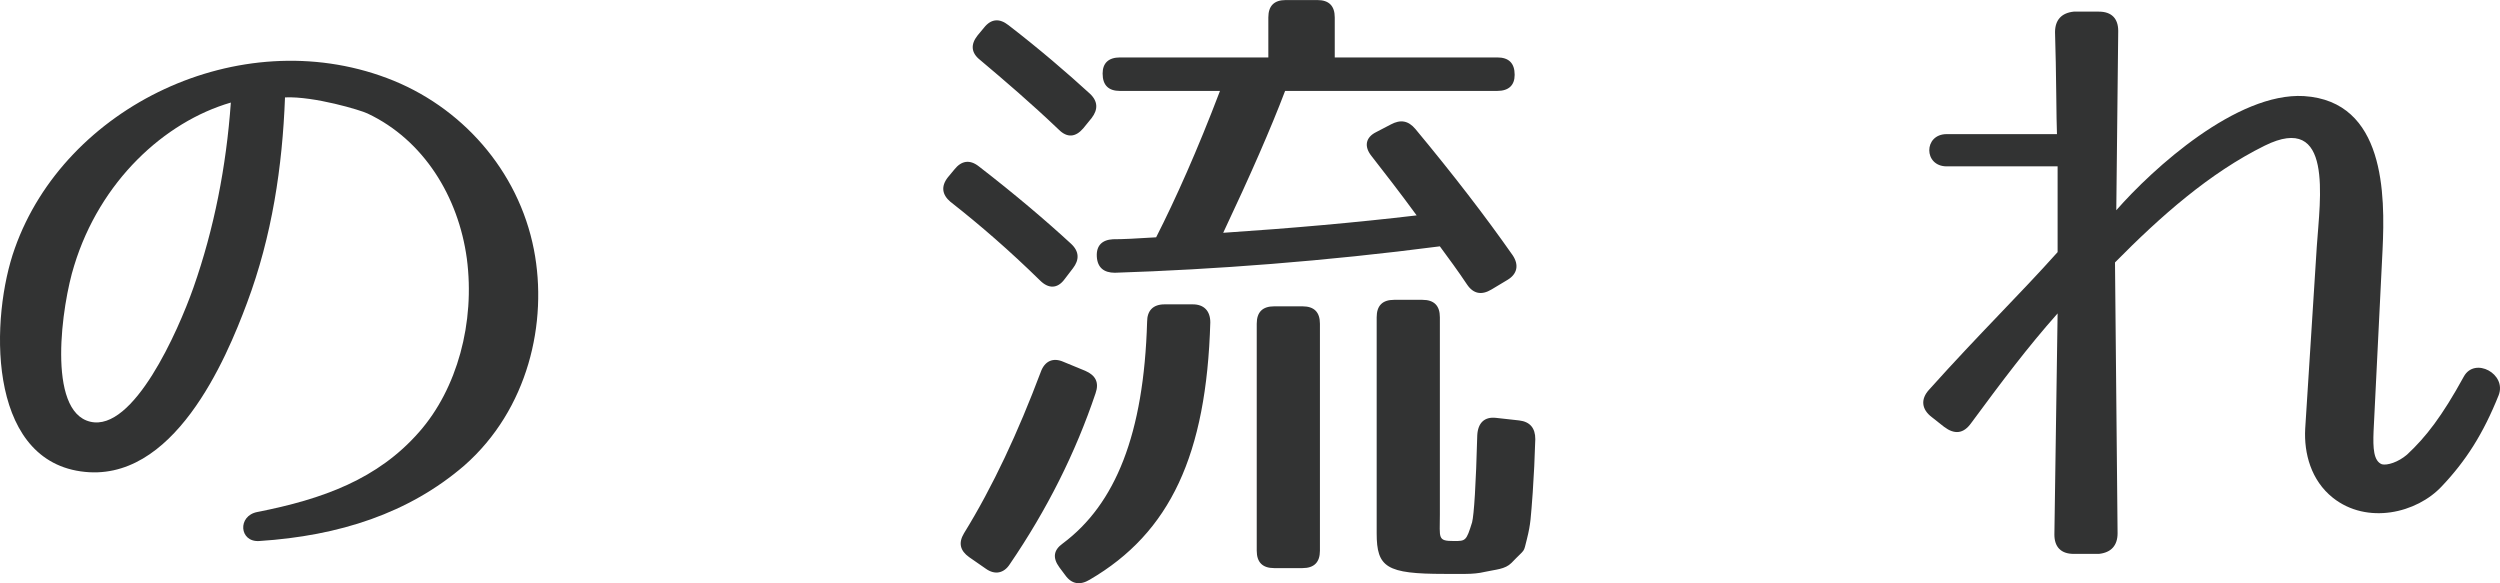 <?xml version="1.0" encoding="utf-8"?>
<!-- Generator: Adobe Illustrator 12.0.0, SVG Export Plug-In . SVG Version: 6.00 Build 51448)  -->
<!DOCTYPE svg PUBLIC "-//W3C//DTD SVG 1.1//EN" "http://www.w3.org/Graphics/SVG/1.1/DTD/svg11.dtd">
<svg  version="1.1" id="レイヤー_1" xmlns="http://www.w3.org/2000/svg" xmlns:xlink="http://www.w3.org/1999/xlink" width="100.805" height="23.516"
	 viewBox="85.702 389.98 100.805 23.516" overflow="visible" enable-background="new 85.702 389.98 100.805 23.516"
	 xml:space="preserve">
<path fill="#323333" d="M102.602,407.4c1.534-1.741,2.262-4.42,1.924-6.993c-0.338-2.496-1.742-4.784-4.004-5.851
	c-0.26-0.13-2.158-0.702-3.328-0.649c-0.104,2.781-0.52,5.59-1.534,8.294c-0.832,2.235-2.964,7.332-6.708,6.785
	c-3.796-0.546-3.64-6.239-2.652-8.995c2.028-5.721,9.048-9.101,15.002-6.864c2.99,1.118,5.304,3.718,5.928,6.916
	c0.572,2.938-0.234,6.448-2.808,8.71c-2.236,1.924-5.044,2.834-8.268,3.042c-0.806,0.052-0.884-1.014-0.078-1.17
	C98.728,410.104,100.938,409.299,102.602,407.4z M89.342,406.984c1.742,0.416,3.536-3.64,4.16-5.407
	c0.832-2.366,1.326-4.889,1.508-7.462c-2.678,0.779-5.278,3.172-6.318,6.577C88.198,402.253,87.574,406.568,89.342,406.984z"/>
<path fill="#323333" d="M125.17,396.688c1.482,1.145,2.73,2.21,3.718,3.12c0.338,0.313,0.338,0.65,0.078,0.988l-0.338,0.442
	c-0.286,0.39-0.65,0.39-0.988,0.052c-1.222-1.196-2.418-2.236-3.614-3.172c-0.338-0.286-0.39-0.624-0.104-0.988l0.26-0.313
	C124.468,396.455,124.806,396.402,125.17,396.688z M129.876,405.841c-0.806,2.392-1.95,4.68-3.458,6.89
	c-0.234,0.364-0.598,0.442-0.962,0.183l-0.676-0.469c-0.364-0.26-0.442-0.571-0.208-0.962c1.17-1.897,2.184-4.082,3.094-6.5
	c0.156-0.441,0.494-0.598,0.91-0.416l0.884,0.364C129.876,405.112,130.032,405.398,129.876,405.841z M126.366,390.995
	c1.248,0.962,2.366,1.924,3.276,2.756c0.338,0.312,0.338,0.649,0.078,0.987l-0.338,0.416c-0.312,0.364-0.65,0.391-0.988,0.053
	c-1.118-1.066-2.184-1.977-3.172-2.809c-0.364-0.286-0.39-0.624-0.104-0.987l0.26-0.313
	C125.664,390.734,126.002,390.709,126.366,390.995z M134.504,402.98c-0.156,5.33-1.612,8.477-4.862,10.374
	c-0.39,0.234-0.728,0.183-0.988-0.182l-0.234-0.313c-0.286-0.39-0.234-0.701,0.13-0.962c2.132-1.586,3.276-4.42,3.406-8.943
	c0-0.442,0.234-0.702,0.702-0.702h1.144C134.244,402.253,134.504,402.513,134.504,402.98z M146.776,392.997
	c0,0.416-0.234,0.649-0.702,0.649h-8.554c-0.572,1.508-1.404,3.406-2.496,5.721c2.756-0.183,5.382-0.416,7.8-0.702
	c-0.702-0.962-1.274-1.69-1.82-2.393c-0.312-0.39-0.234-0.754,0.182-0.962l0.598-0.312c0.39-0.208,0.702-0.156,0.988,0.182
	c1.534,1.846,2.834,3.536,3.926,5.096c0.26,0.391,0.182,0.754-0.208,0.988l-0.65,0.39c-0.39,0.234-0.728,0.183-0.988-0.208
	c-0.364-0.546-0.728-1.039-1.092-1.533c-4.602,0.598-9.1,0.936-13.104,1.065c-0.442,0-0.702-0.208-0.728-0.649
	c-0.026-0.442,0.208-0.677,0.65-0.702c0.416,0,0.91-0.026,1.742-0.078c0.78-1.534,1.664-3.51,2.574-5.902h-4.03
	c-0.468,0-0.702-0.233-0.702-0.702c0-0.416,0.234-0.649,0.702-0.649h5.98v-1.612c0-0.468,0.234-0.702,0.702-0.702h1.274
	c0.468,0,0.702,0.234,0.702,0.702v1.612h6.552C146.542,392.295,146.776,392.528,146.776,392.997z M138.222,412.887h-1.144
	c-0.468,0-0.702-0.234-0.702-0.702v-9.151c0-0.469,0.234-0.702,0.702-0.702h1.144c0.468,0,0.702,0.233,0.702,0.702v9.151
	C138.924,412.652,138.69,412.887,138.222,412.887z M144.332,411.795c0.468,0,0.494,0,0.728-0.754
	c0.078-0.313,0.156-1.534,0.208-3.51c0.026-0.494,0.286-0.755,0.754-0.702l0.936,0.104c0.442,0.052,0.65,0.313,0.65,0.754
	c-0.026,0.858-0.052,1.353-0.104,2.158c-0.078,1.014-0.078,1.248-0.234,1.872c-0.156,0.598-0.026,0.338-0.624,0.962
	c-0.26,0.26-0.624,0.26-1.092,0.364c-0.208,0.052-0.494,0.078-0.754,0.078h-0.858c-2.34,0-2.73-0.261-2.73-1.639v-8.71
	c0-0.468,0.234-0.702,0.702-0.702h1.144c0.468,0,0.702,0.234,0.702,0.702v7.956C143.76,411.69,143.656,411.795,144.332,411.795z"/>
<path fill="#323333" d="M181.746,408.701c0.208,0.052,0.65-0.078,1.014-0.391c0.754-0.702,1.404-1.534,2.288-3.146
	c0.442-0.807,1.742-0.104,1.404,0.754c-0.624,1.56-1.326,2.651-2.288,3.666c-1.014,1.092-3.016,1.56-4.395,0.468
	c-0.883-0.702-1.17-1.794-1.117-2.782l0.468-7.357c0.13-1.924,0.676-5.435-2.106-4.057c-2.209,1.093-4.186,2.834-6.031,4.706
	l0.104,10.92c0,0.494-0.26,0.78-0.754,0.832h-1.014c-0.521,0-0.78-0.286-0.78-0.779l0.13-8.918c-1.222,1.378-2.236,2.729-3.484,4.42
	c-0.312,0.441-0.676,0.468-1.092,0.155l-0.494-0.39c-0.416-0.312-0.468-0.728-0.104-1.118c2.054-2.288,3.641-3.822,5.174-5.538
	v-3.458h-4.472c-0.937,0-0.937-1.3,0-1.3h4.446c-0.026-0.494-0.026-2.548-0.078-4.108c0-0.493,0.26-0.779,0.754-0.831h1.014
	c0.52,0,0.78,0.285,0.78,0.779l-0.078,7.229c1.481-1.69,4.862-4.758,7.565-4.603c3.276,0.208,3.276,3.979,3.172,6.188l-0.363,7.332
	C181.382,408.051,181.408,408.57,181.746,408.701z"/>
</svg>
